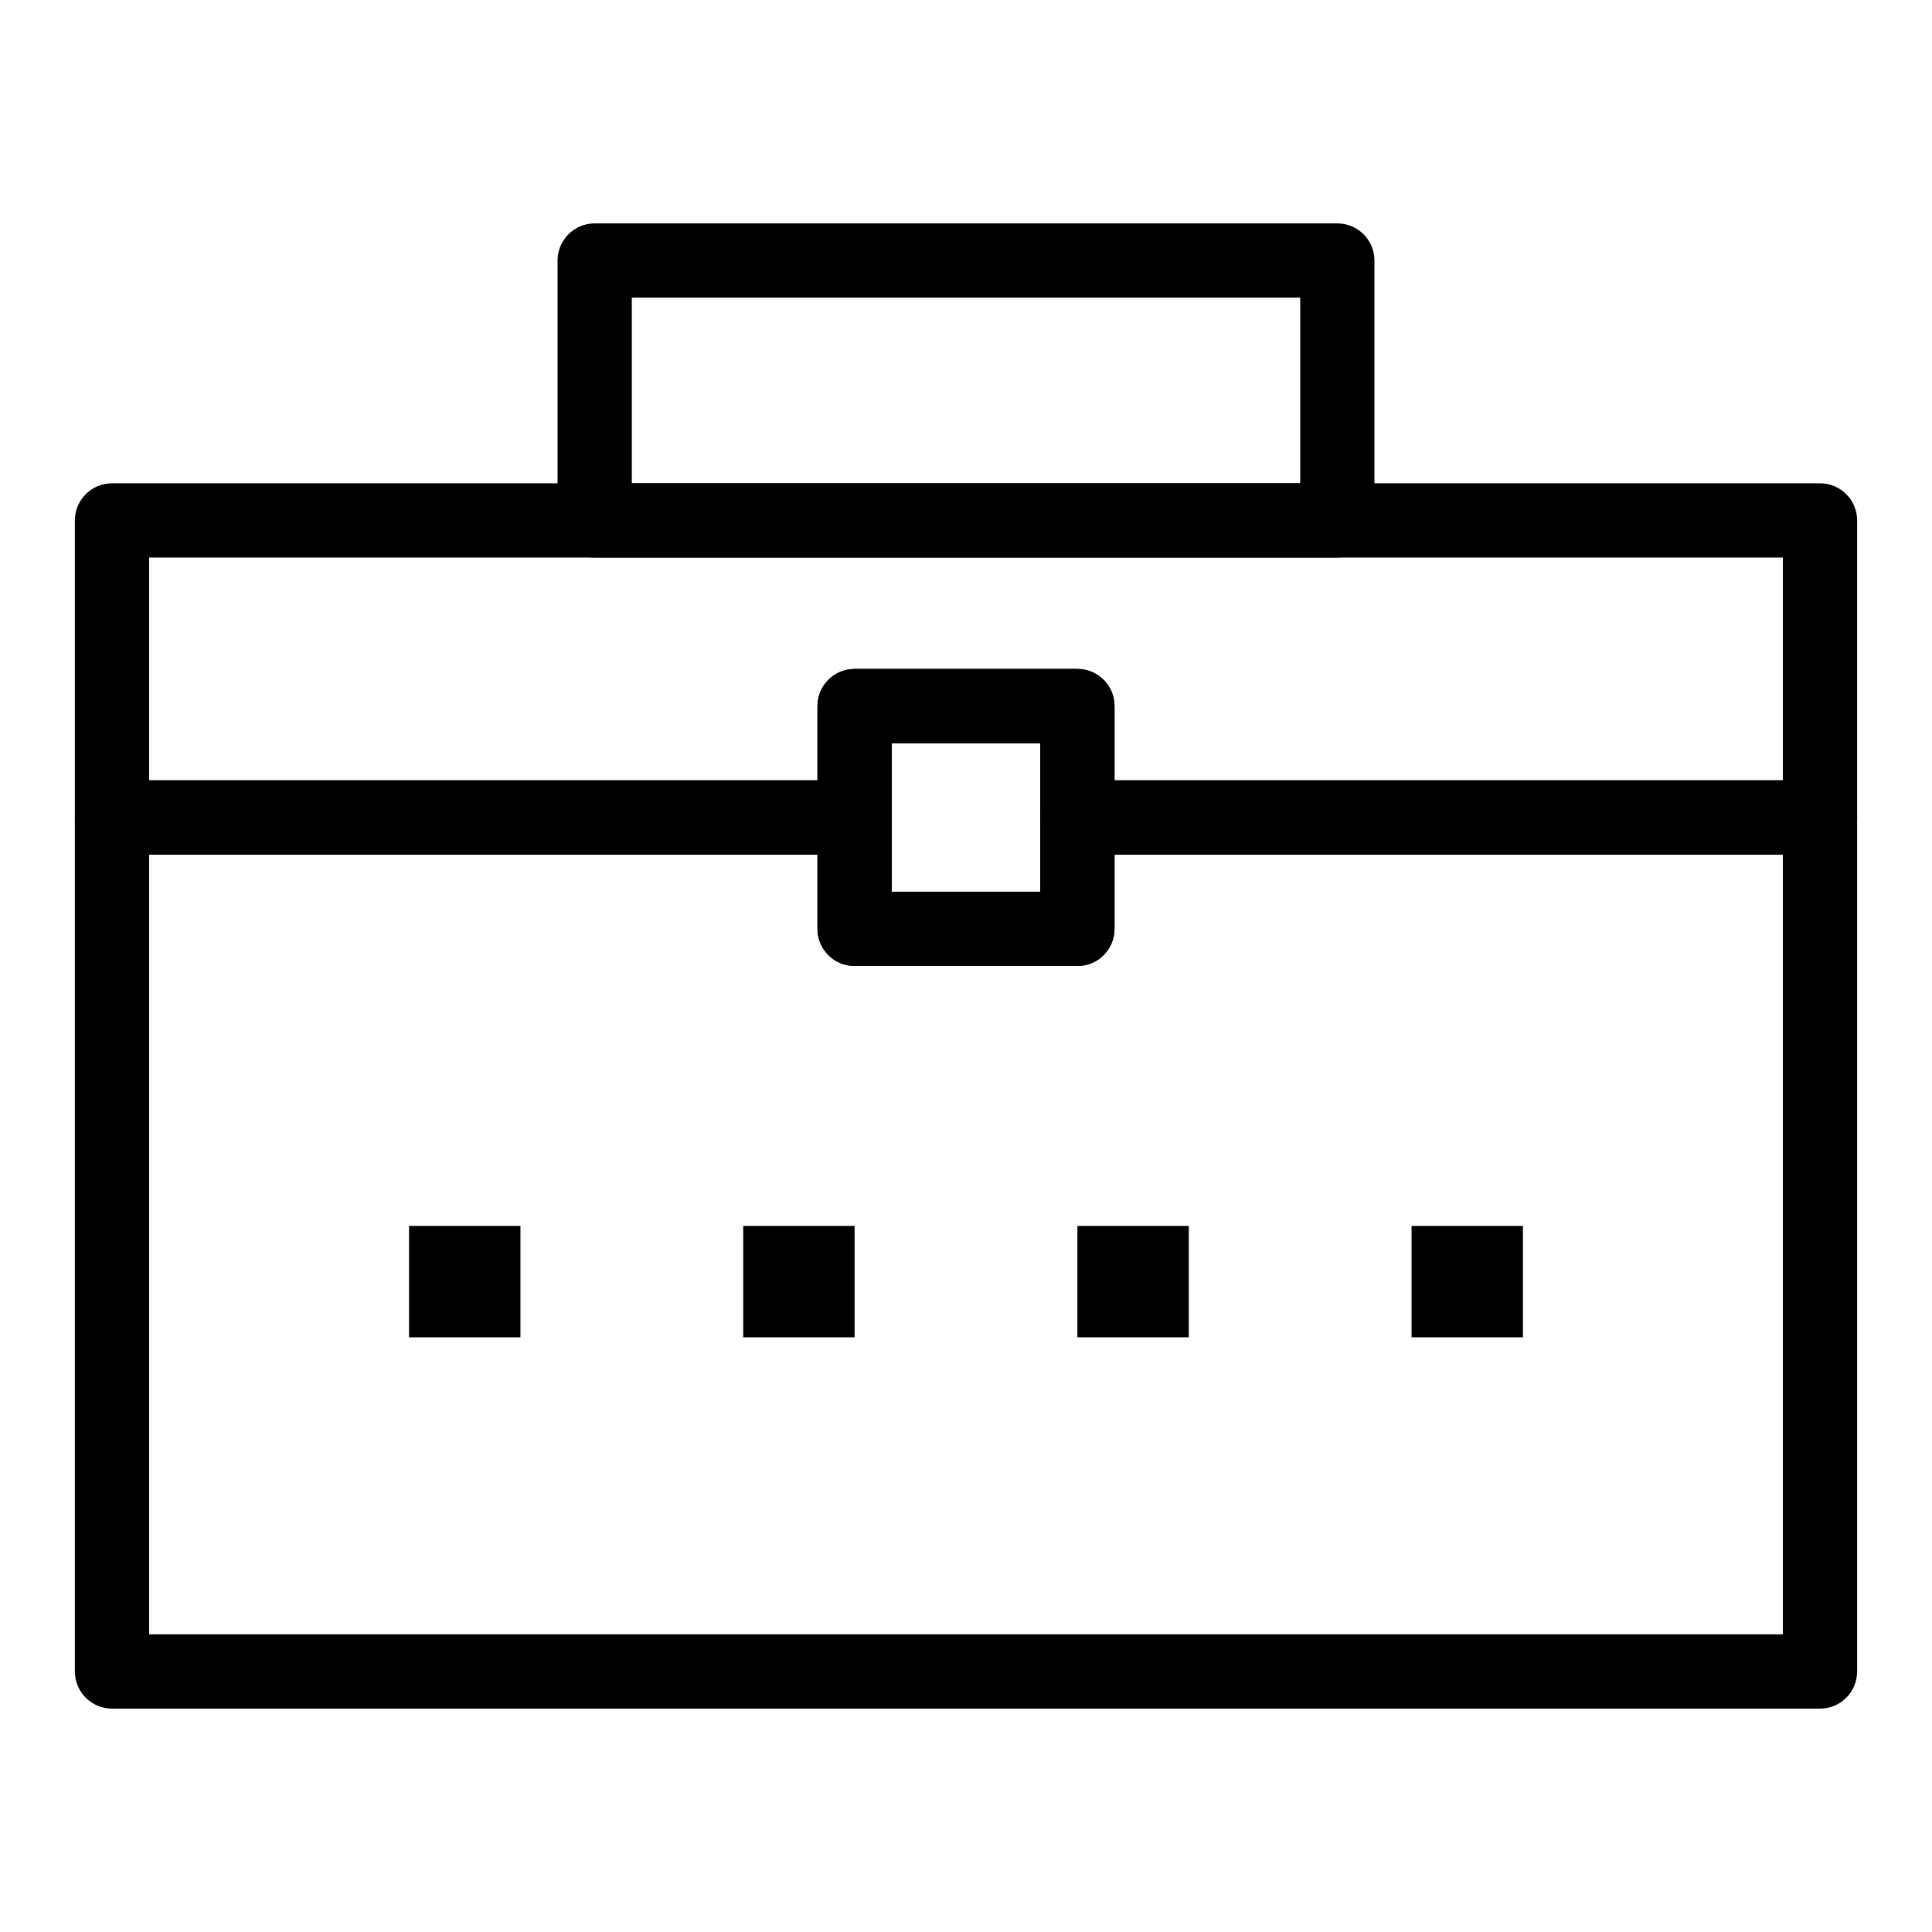 <?xml version="1.0" encoding="UTF-8"?>
<!-- Uploaded to: ICON Repo, www.iconrepo.com, Generator: ICON Repo Mixer Tools -->
<svg fill="#000000" width="800px" height="800px" version="1.1" viewBox="144 144 512 512" xmlns="http://www.w3.org/2000/svg">
 <g>
  <path d="m498.4 291.76h-196.8c-5.434 0-9.84-4.406-9.84-9.84v-68.879c0-5.434 4.406-9.84 9.84-9.84h196.8c5.434 0 9.84 4.406 9.84 9.84v68.879c0 5.434-4.406 9.84-9.84 9.84zm-186.96-19.68h177.12v-49.199h-177.12z"/>
  <path d="m626.32 370.48h-196.8c-5.434 0-9.84-4.406-9.84-9.84v-19.68h-39.359v19.68c0 5.434-4.406 9.84-9.84 9.84h-196.8c-5.434 0-9.84-4.406-9.84-9.84v-78.719c0-5.434 4.406-9.84 9.84-9.84h452.64c5.434 0 9.84 4.406 9.84 9.84v78.719c0 5.438-4.406 9.84-9.84 9.84zm-186.96-19.68h177.12v-59.039h-432.96v59.039h177.12v-19.68c0-5.434 4.406-9.84 9.84-9.84h59.039c5.434 0 9.84 4.406 9.84 9.84z"/>
  <path d="m626.32 596.8h-452.64c-5.434 0-9.84-4.406-9.84-9.84l-0.004-226.32c0-5.434 4.406-9.84 9.84-9.84h196.8c5.434 0 9.84 4.406 9.84 9.84v19.68h39.359v-19.68c0-5.434 4.406-9.84 9.84-9.84h196.8c5.434 0 9.84 4.406 9.84 9.84v226.32c0.004 5.438-4.402 9.844-9.836 9.844zm-442.8-19.684h432.96v-206.64h-177.12v19.68c0 5.434-4.406 9.84-9.84 9.84h-59.039c-5.434 0-9.84-4.406-9.84-9.84v-19.68h-177.12z"/>
  <path d="m429.52 400h-59.039c-5.434 0-9.84-4.406-9.84-9.84v-59.039c0-5.434 4.406-9.84 9.84-9.84h59.039c5.434 0 9.84 4.406 9.84 9.84v59.039c0 5.434-4.406 9.84-9.84 9.84zm-49.199-19.68h39.359v-39.359h-39.359z"/>
  <path d="m252.4 468.88h29.52v29.52h-29.52z"/>
  <path d="m340.96 468.88h29.52v29.52h-29.52z"/>
  <path d="m429.52 468.88h29.52v29.52h-29.52z"/>
  <path d="m518.08 468.88h29.52v29.52h-29.52z"/>
 </g>
</svg>